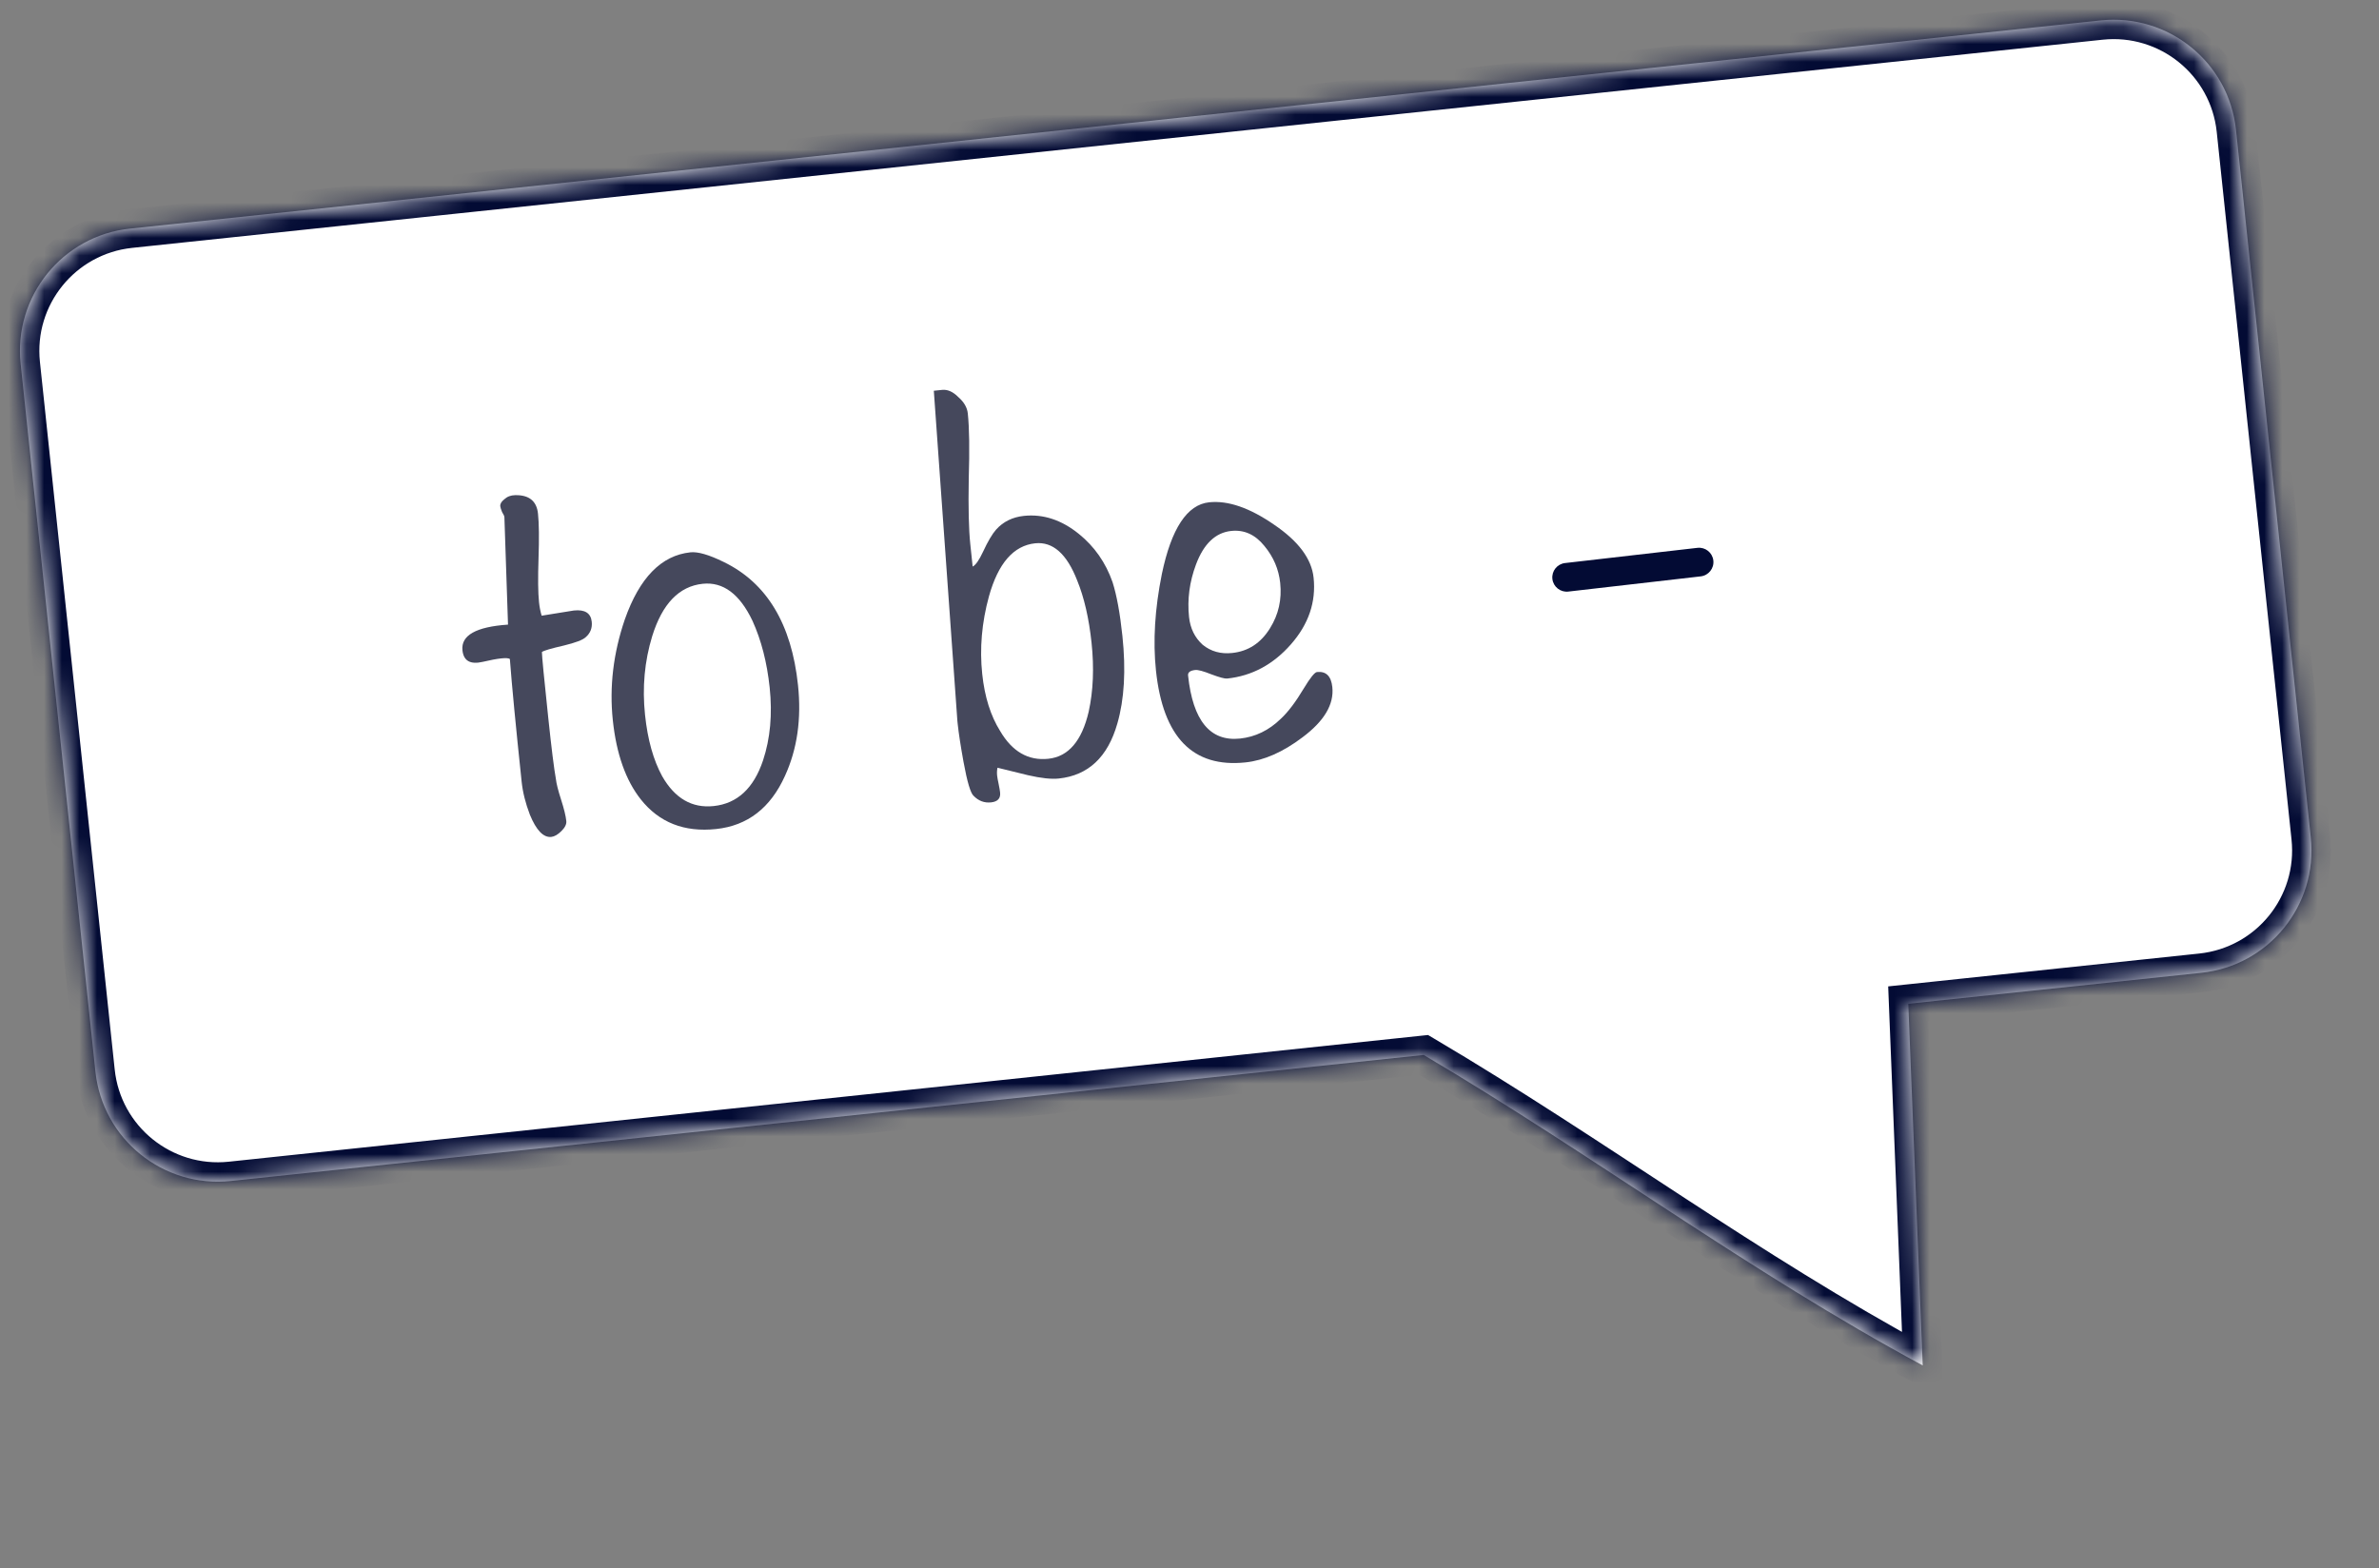 <?xml version="1.0" encoding="UTF-8"?> <svg xmlns="http://www.w3.org/2000/svg" width="135" height="89" viewBox="0 0 135 89" fill="none"><rect x="0" y="0" width="135" height="89" fill="#808080" stroke="none"/><mask id="path-1-inside-1_11027_25291" fill="white"><path d="M119.205 1.159C123.041 0.754 126.48 3.533 126.885 7.366L131.129 47.536C131.535 51.369 128.753 54.806 124.916 55.212L108.288 56.969L109.108 77.495C99.226 72.167 90.409 65.552 80.79 59.874L13.095 67.027C9.259 67.432 5.82 64.652 5.415 60.819L1.171 20.649C0.766 16.816 3.548 13.379 7.384 12.974L119.205 1.159Z"></path></mask><path d="M119.205 1.159C123.041 0.754 126.48 3.533 126.885 7.366L131.129 47.536C131.535 51.369 128.753 54.806 124.916 55.212L108.288 56.969L109.108 77.495C99.226 72.167 90.409 65.552 80.79 59.874L13.095 67.027C9.259 67.432 5.82 64.652 5.415 60.819L1.171 20.649C0.766 16.816 3.548 13.379 7.384 12.974L119.205 1.159Z" fill="white"></path><path d="M119.205 1.159L119.09 0.065L119.09 0.065L119.205 1.159ZM126.885 7.366L127.979 7.25L127.979 7.25L126.885 7.366ZM124.916 55.212L125.032 56.306L125.032 56.306L124.916 55.212ZM108.288 56.969L108.173 55.875L107.148 55.983L107.189 57.013L108.288 56.969ZM109.108 77.495L108.586 78.463L110.284 79.379L110.207 77.451L109.108 77.495ZM80.79 59.874L81.349 58.927L81.036 58.742L80.674 58.78L80.79 59.874ZM1.171 20.649L0.077 20.764L0.077 20.764L1.171 20.649ZM119.205 1.159L119.321 2.253C122.554 1.912 125.45 4.253 125.791 7.482L126.885 7.366L127.979 7.25C127.51 2.812 123.529 -0.404 119.09 0.065L119.205 1.159ZM126.885 7.366L125.791 7.482L130.036 47.651L131.129 47.536L132.223 47.42L127.979 7.25L126.885 7.366ZM131.129 47.536L130.036 47.651C130.377 50.88 128.034 53.776 124.801 54.118L124.916 55.212L125.032 56.306C129.472 55.836 132.692 51.859 132.223 47.42L131.129 47.536ZM124.916 55.212L124.801 54.118L108.173 55.875L108.288 56.969L108.404 58.062L125.032 56.306L124.916 55.212ZM108.288 56.969L107.189 57.013L108.009 77.539L109.108 77.495L110.207 77.451L109.387 56.925L108.288 56.969ZM109.108 77.495L109.63 76.527C104.732 73.886 100.091 70.922 95.451 67.895C90.823 64.874 86.186 61.782 81.349 58.927L80.79 59.874L80.231 60.821C85.013 63.645 89.594 66.699 94.249 69.737C98.893 72.768 103.601 75.776 108.586 78.463L109.108 77.495ZM80.79 59.874L80.674 58.78L12.98 65.933L13.095 67.027L13.211 68.121L80.905 60.968L80.79 59.874ZM13.095 67.027L12.98 65.933C9.747 66.274 6.85 63.932 6.509 60.703L5.415 60.819L4.321 60.934C4.79 65.373 8.771 68.59 13.211 68.121L13.095 67.027ZM5.415 60.819L6.509 60.703L2.265 20.533L1.171 20.649L0.077 20.764L4.321 60.934L5.415 60.819ZM1.171 20.649L2.265 20.533C1.924 17.305 4.267 14.409 7.5 14.068L7.384 12.974L7.269 11.88C2.829 12.349 -0.392 16.326 0.077 20.764L1.171 20.649ZM7.384 12.974L7.5 14.068L119.321 2.253L119.205 1.159L119.09 0.065L7.269 11.88L7.384 12.974Z" fill="#030B34" mask="url(#path-1-inside-1_11027_25291)"></path><path d="M75.605 38.996C75.708 39.977 75.144 40.927 73.911 41.847C72.804 42.685 71.727 43.159 70.679 43.27C67.692 43.586 65.998 41.849 65.597 38.059C65.421 36.386 65.532 34.56 65.931 32.579C66.47 29.997 67.364 28.64 68.612 28.508C69.683 28.395 70.911 28.818 72.297 29.776C73.681 30.712 74.429 31.715 74.542 32.785C74.689 34.167 74.258 35.43 73.252 36.573C72.246 37.717 71.04 38.363 69.635 38.511C69.502 38.525 69.2 38.444 68.731 38.268C68.284 38.09 67.982 38.009 67.826 38.026C67.536 38.056 67.4 38.161 67.419 38.339C67.69 40.903 68.673 42.096 70.367 41.917C71.237 41.825 72.009 41.45 72.683 40.793C73.094 40.411 73.529 39.836 73.989 39.066C74.353 38.463 74.603 38.155 74.736 38.141C75.249 38.087 75.539 38.372 75.605 38.996ZM72.647 33.087C72.564 32.306 72.265 31.605 71.748 30.984C71.229 30.34 70.602 30.056 69.866 30.134C68.975 30.228 68.309 30.862 67.869 32.036C67.5 33.022 67.368 34.016 67.474 35.02C67.543 35.666 67.801 36.191 68.249 36.595C68.718 36.974 69.275 37.129 69.922 37.06C70.836 36.964 71.553 36.494 72.072 35.65C72.554 34.877 72.746 34.023 72.647 33.087Z" fill="#45485C"></path><path d="M63.693 36.094C63.898 38.034 63.802 39.69 63.406 41.062C62.864 42.968 61.756 44.009 60.084 44.185C59.661 44.23 59.079 44.168 58.34 43.998C57.761 43.856 57.183 43.714 56.604 43.572C56.574 43.711 56.567 43.858 56.583 44.014C56.595 44.126 56.623 44.281 56.666 44.479C56.712 44.7 56.741 44.866 56.752 44.977C56.788 45.312 56.616 45.499 56.237 45.539C55.858 45.579 55.529 45.456 55.251 45.169C55.079 45.03 54.886 44.385 54.675 43.235C54.511 42.328 54.403 41.618 54.348 41.106L54.327 40.905L52.991 22.177L53.459 22.128C53.771 22.095 54.079 22.231 54.382 22.537C54.704 22.819 54.883 23.127 54.919 23.461C55.006 24.286 55.024 25.524 54.973 27.175C54.944 28.824 54.974 30.061 55.061 30.886C55.07 30.975 55.115 31.398 55.195 32.156C55.366 32.071 55.562 31.791 55.783 31.317C56.058 30.724 56.307 30.303 56.528 30.054C56.932 29.606 57.457 29.348 58.103 29.279C59.196 29.164 60.235 29.505 61.221 30.302C62.109 31.02 62.746 31.933 63.134 33.042C63.37 33.784 63.556 34.801 63.693 36.094ZM61.942 36.482C61.796 35.1 61.525 33.922 61.129 32.95C60.54 31.434 59.745 30.729 58.741 30.835C57.515 30.965 56.641 31.97 56.118 33.851C55.711 35.337 55.585 36.804 55.738 38.254C55.874 39.547 56.214 40.627 56.757 41.494C57.443 42.661 58.355 43.185 59.492 43.064C60.629 42.944 61.392 42.052 61.78 40.388C62.038 39.211 62.093 37.909 61.942 36.482Z" fill="#45485C"></path><path d="M45.284 38.885C45.487 40.802 45.24 42.519 44.544 44.036C43.722 45.858 42.419 46.864 40.635 47.052C38.83 47.243 37.407 46.683 36.366 45.373C35.508 44.291 34.978 42.792 34.775 40.875C34.575 38.98 34.802 37.073 35.456 35.156C36.288 32.791 37.529 31.521 39.179 31.347C39.602 31.302 40.23 31.484 41.062 31.892C43.51 33.076 44.917 35.407 45.284 38.885ZM43.676 39.021C43.525 37.594 43.2 36.332 42.701 35.235C41.976 33.711 41.034 33.011 39.875 33.133C38.537 33.274 37.582 34.266 37.01 36.107C36.575 37.528 36.439 39.019 36.604 40.58C36.752 41.984 37.078 43.145 37.58 44.061C38.299 45.315 39.271 45.878 40.498 45.748C41.835 45.607 42.77 44.742 43.301 43.153C43.711 41.914 43.836 40.537 43.676 39.021Z" fill="#45485C"></path><path d="M33.232 36.168C33.068 36.321 32.656 36.477 31.997 36.637C31.27 36.804 30.855 36.926 30.751 37.005C30.754 37.253 30.874 38.491 31.11 40.721C31.293 42.46 31.439 43.628 31.547 44.225C31.573 44.47 31.67 44.855 31.838 45.378C32.006 45.901 32.106 46.308 32.136 46.598C32.155 46.776 32.062 46.966 31.858 47.168C31.654 47.37 31.463 47.48 31.285 47.499C30.839 47.546 30.434 47.127 30.07 46.241C29.821 45.591 29.664 44.965 29.601 44.363C29.269 41.22 29.046 38.899 28.933 37.4C28.787 37.303 28.274 37.357 27.394 37.563C26.69 37.727 26.306 37.509 26.243 36.907C26.153 36.059 27.015 35.574 28.828 35.45L28.623 29.351C28.616 29.284 28.572 29.187 28.491 29.061C28.43 28.909 28.396 28.8 28.389 28.733C28.375 28.599 28.451 28.467 28.617 28.337C28.782 28.184 28.988 28.106 29.235 28.103C30.023 28.087 30.454 28.436 30.529 29.149C30.588 29.707 30.599 30.551 30.56 31.682C30.522 32.814 30.531 33.647 30.588 34.182C30.616 34.449 30.665 34.703 30.736 34.944L32.565 34.649C33.189 34.583 33.527 34.796 33.579 35.286C33.616 35.643 33.501 35.937 33.232 36.168Z" fill="#45485C"></path><path d="M88.093 32.859C88.042 32.411 88.363 32.007 88.81 31.956L96.323 31.093C96.77 31.041 97.174 31.362 97.226 31.809V31.809C97.277 32.257 96.956 32.661 96.509 32.712L88.996 33.575C88.549 33.627 88.144 33.306 88.093 32.859V32.859Z" fill="#030B34"></path></svg> 